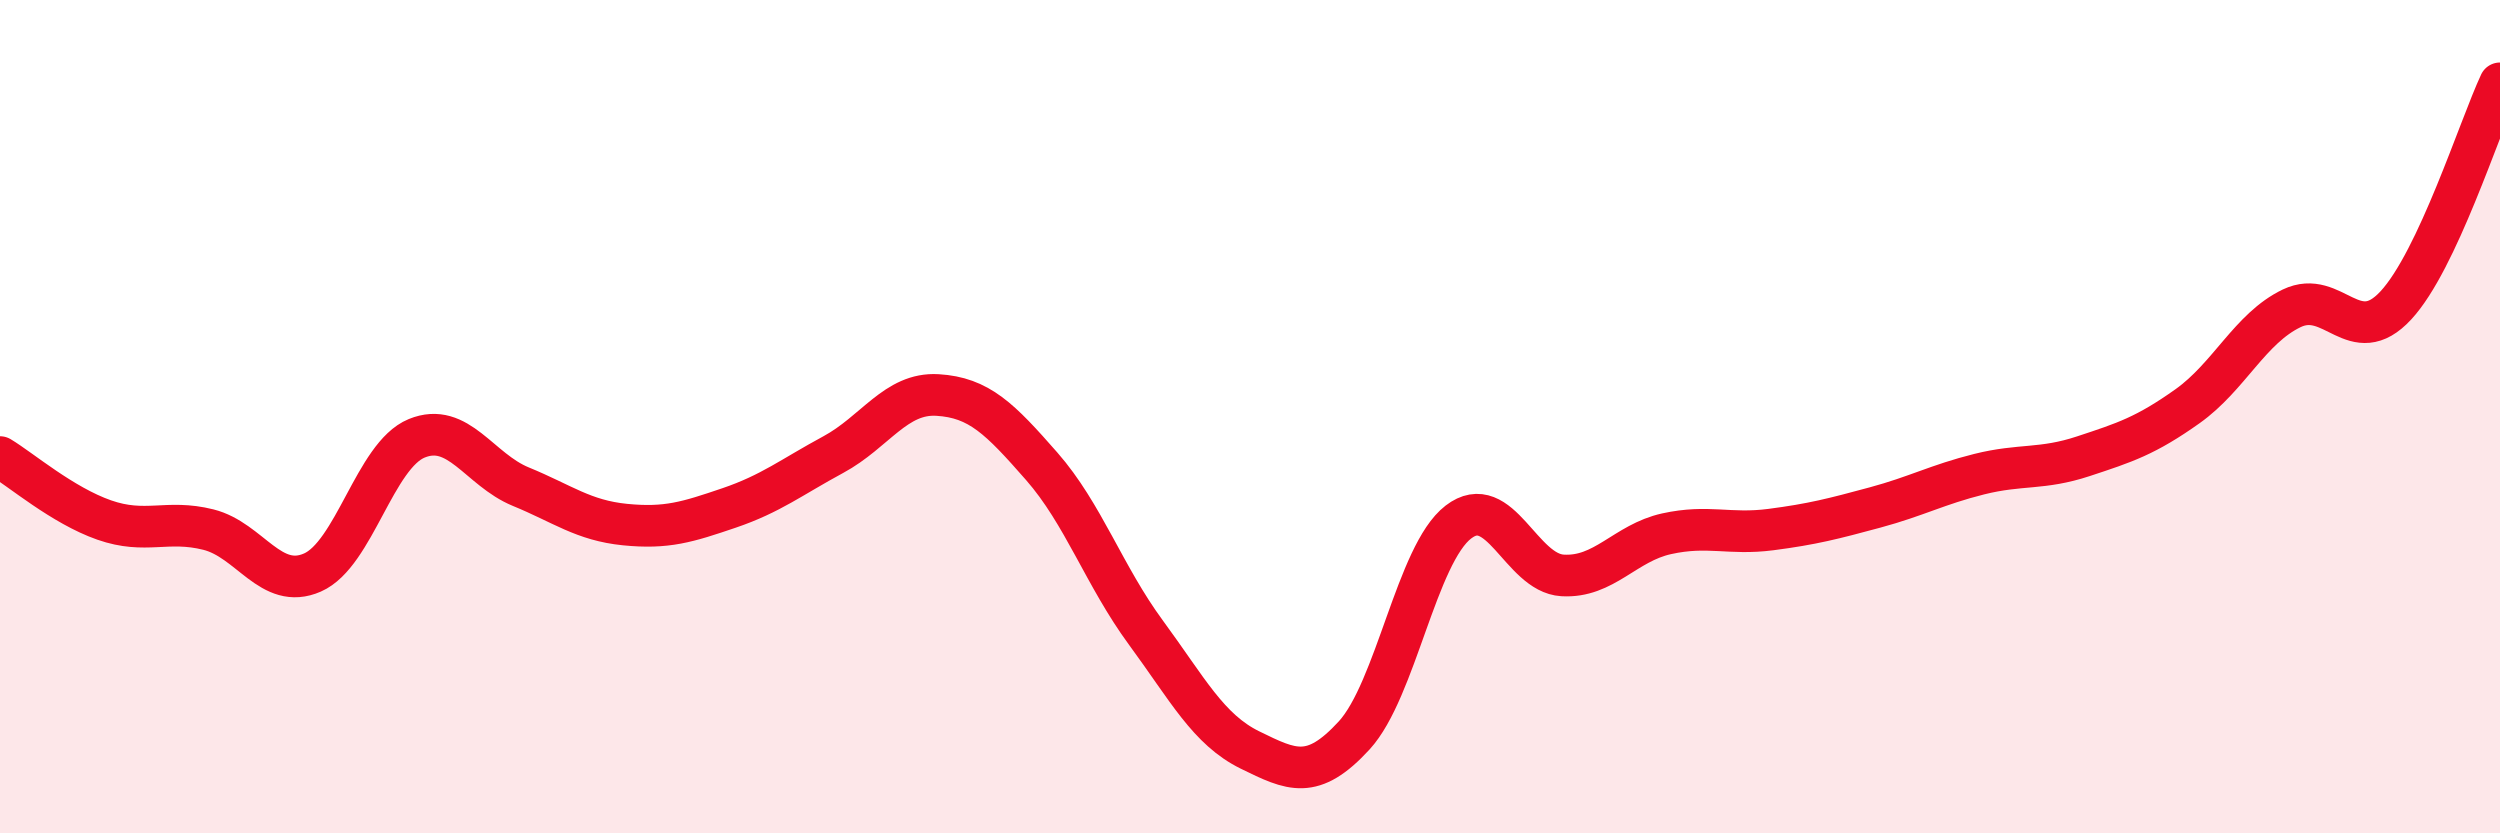 
    <svg width="60" height="20" viewBox="0 0 60 20" xmlns="http://www.w3.org/2000/svg">
      <path
        d="M 0,10.97 C 0.5,11.27 1.5,12.13 2.5,12.48 C 3.5,12.83 4,12.46 5,12.71 C 6,12.96 6.5,14.18 7.5,13.74 C 8.5,13.3 9,10.93 10,10.52 C 11,10.11 11.5,11.27 12.5,11.68 C 13.5,12.09 14,12.49 15,12.59 C 16,12.69 16.5,12.53 17.5,12.19 C 18.5,11.85 19,11.45 20,10.91 C 21,10.37 21.5,9.42 22.5,9.48 C 23.5,9.54 24,10.05 25,11.19 C 26,12.33 26.5,13.82 27.5,15.18 C 28.5,16.54 29,17.51 30,18 C 31,18.49 31.5,18.74 32.5,17.65 C 33.5,16.56 34,13.3 35,12.53 C 36,11.76 36.5,13.75 37.5,13.81 C 38.5,13.87 39,13.03 40,12.81 C 41,12.59 41.5,12.84 42.5,12.71 C 43.5,12.58 44,12.45 45,12.18 C 46,11.91 46.5,11.63 47.5,11.38 C 48.5,11.13 49,11.28 50,10.95 C 51,10.62 51.5,10.46 52.5,9.75 C 53.5,9.04 54,7.88 55,7.4 C 56,6.92 56.5,8.41 57.5,7.33 C 58.5,6.25 59.5,3.07 60,2L60 20L0 20Z"
        fill="#EB0A25"
        opacity="0.1"
        stroke-linecap="round"
        stroke-linejoin="round"
      />
      <path
        d="M 0,10.97 C 0.5,11.27 1.5,12.13 2.5,12.48 C 3.5,12.83 4,12.46 5,12.71 C 6,12.96 6.5,14.18 7.5,13.74 C 8.5,13.3 9,10.93 10,10.52 C 11,10.11 11.5,11.27 12.5,11.68 C 13.5,12.09 14,12.49 15,12.59 C 16,12.69 16.5,12.53 17.5,12.19 C 18.5,11.85 19,11.45 20,10.91 C 21,10.37 21.5,9.42 22.5,9.48 C 23.5,9.54 24,10.05 25,11.19 C 26,12.33 26.5,13.82 27.5,15.18 C 28.5,16.54 29,17.51 30,18 C 31,18.49 31.5,18.74 32.5,17.65 C 33.5,16.56 34,13.3 35,12.53 C 36,11.76 36.5,13.75 37.5,13.81 C 38.5,13.87 39,13.03 40,12.81 C 41,12.59 41.5,12.84 42.5,12.71 C 43.5,12.58 44,12.45 45,12.18 C 46,11.91 46.5,11.63 47.5,11.38 C 48.5,11.13 49,11.28 50,10.95 C 51,10.62 51.5,10.46 52.5,9.75 C 53.5,9.04 54,7.88 55,7.4 C 56,6.92 56.5,8.41 57.5,7.33 C 58.5,6.25 59.5,3.07 60,2"
        stroke="#EB0A25"
        stroke-width="1"
        fill="none"
        stroke-linecap="round"
        stroke-linejoin="round"
      />
    </svg>
  